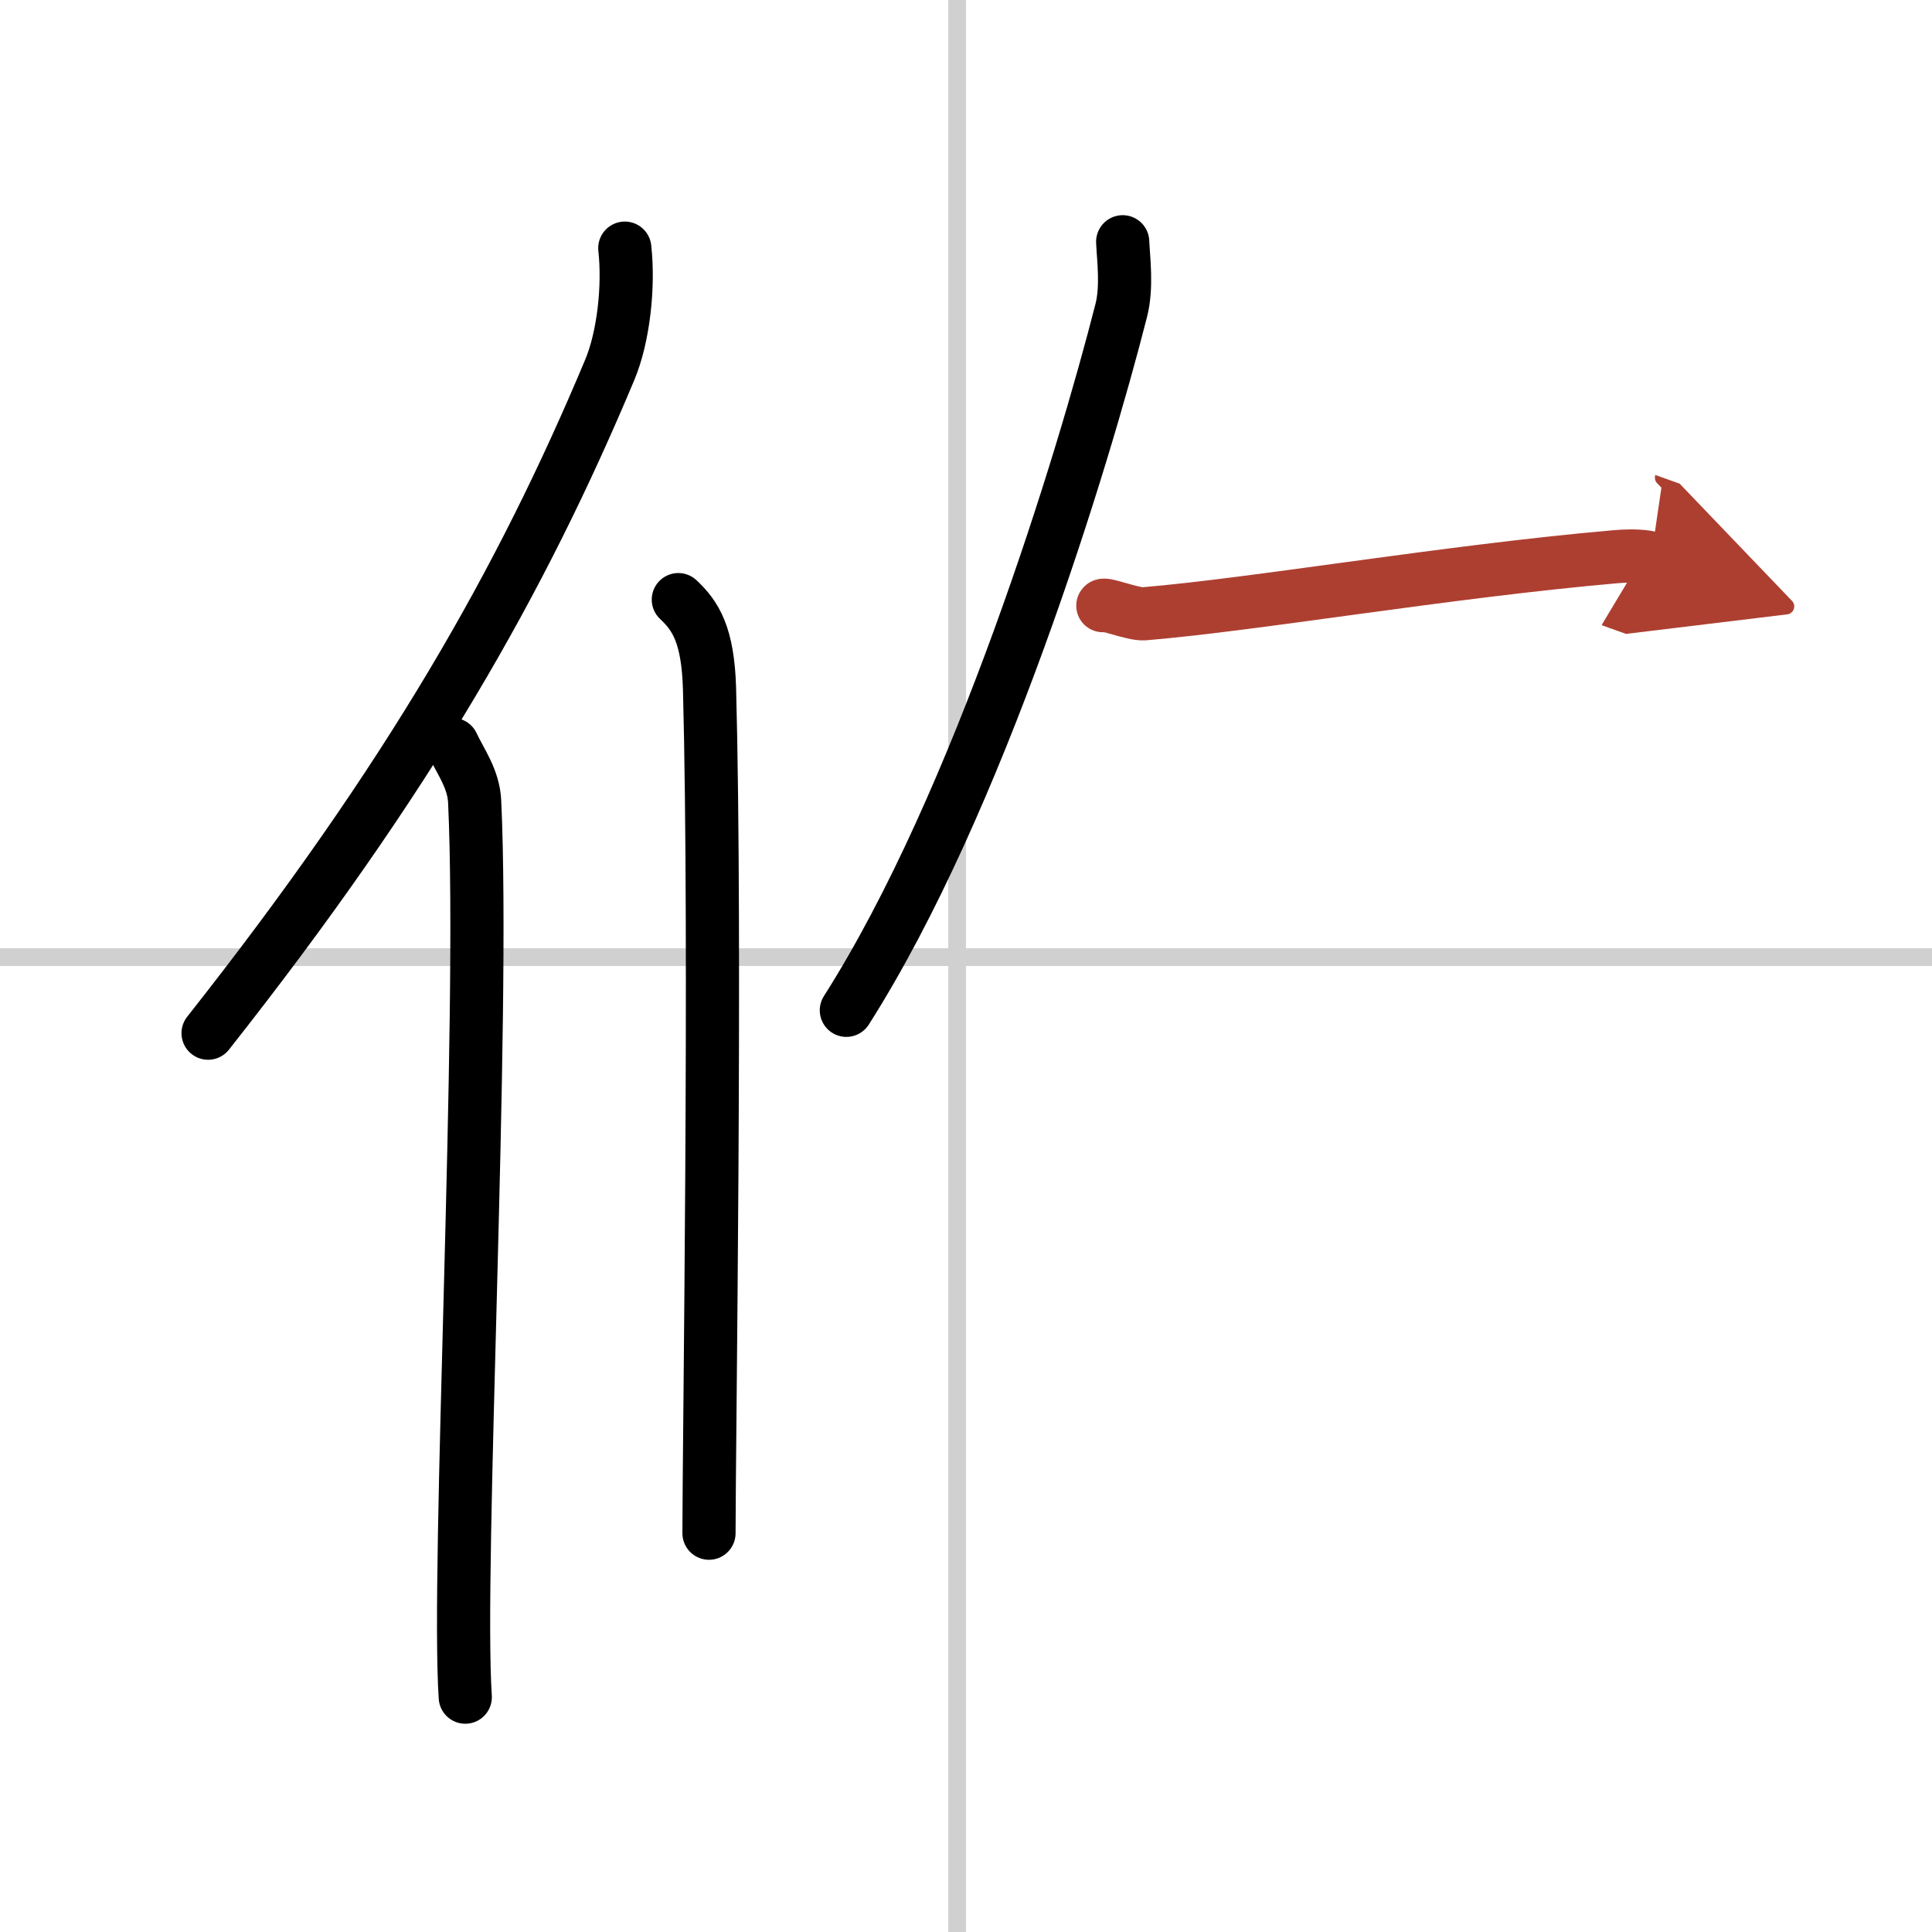 <svg width="400" height="400" viewBox="0 0 109 109" xmlns="http://www.w3.org/2000/svg"><defs><marker id="a" markerWidth="4" orient="auto" refX="1" refY="5" viewBox="0 0 10 10"><polyline points="0 0 10 5 0 10 1 5" fill="#ad3f31" stroke="#ad3f31"/></marker></defs><g fill="none" stroke="#000" stroke-linecap="round" stroke-linejoin="round" stroke-width="3"><rect width="100%" height="100%" fill="#fff" stroke="#fff"/><line x1="54" x2="54" y2="109" stroke="#d0d0d0" stroke-width="1"/><line x2="109" y1="54" y2="54" stroke="#d0d0d0" stroke-width="1"/><path d="m35.25 14c0.24 2.17-0.07 5.01-0.85 6.87-4.97 11.86-11.27 22.99-22.66 37.42"/><path d="m25.53 42c0.47 1 1.19 1.94 1.25 3.23 0.58 12.48-1.02 43.27-0.53 50.52"/><path d="M38.27,33.83c0.98,0.92,1.67,1.99,1.76,5.02C40.42,53.41,40,81.54,40,86.5"/><path d="M63.34,13.64c0.04,0.96,0.26,2.54-0.08,3.87C61.1,26,55.23,45.25,47.75,57"/><path d="m62.22 34.17c0.03-0.17 1.71 0.5 2.31 0.46 6.28-0.52 17.02-2.38 26.6-3.22 1.08-0.09 1.74-0.02 2.02 0.08" marker-end="url(#a)" stroke="#ad3f31"/></g></svg>

